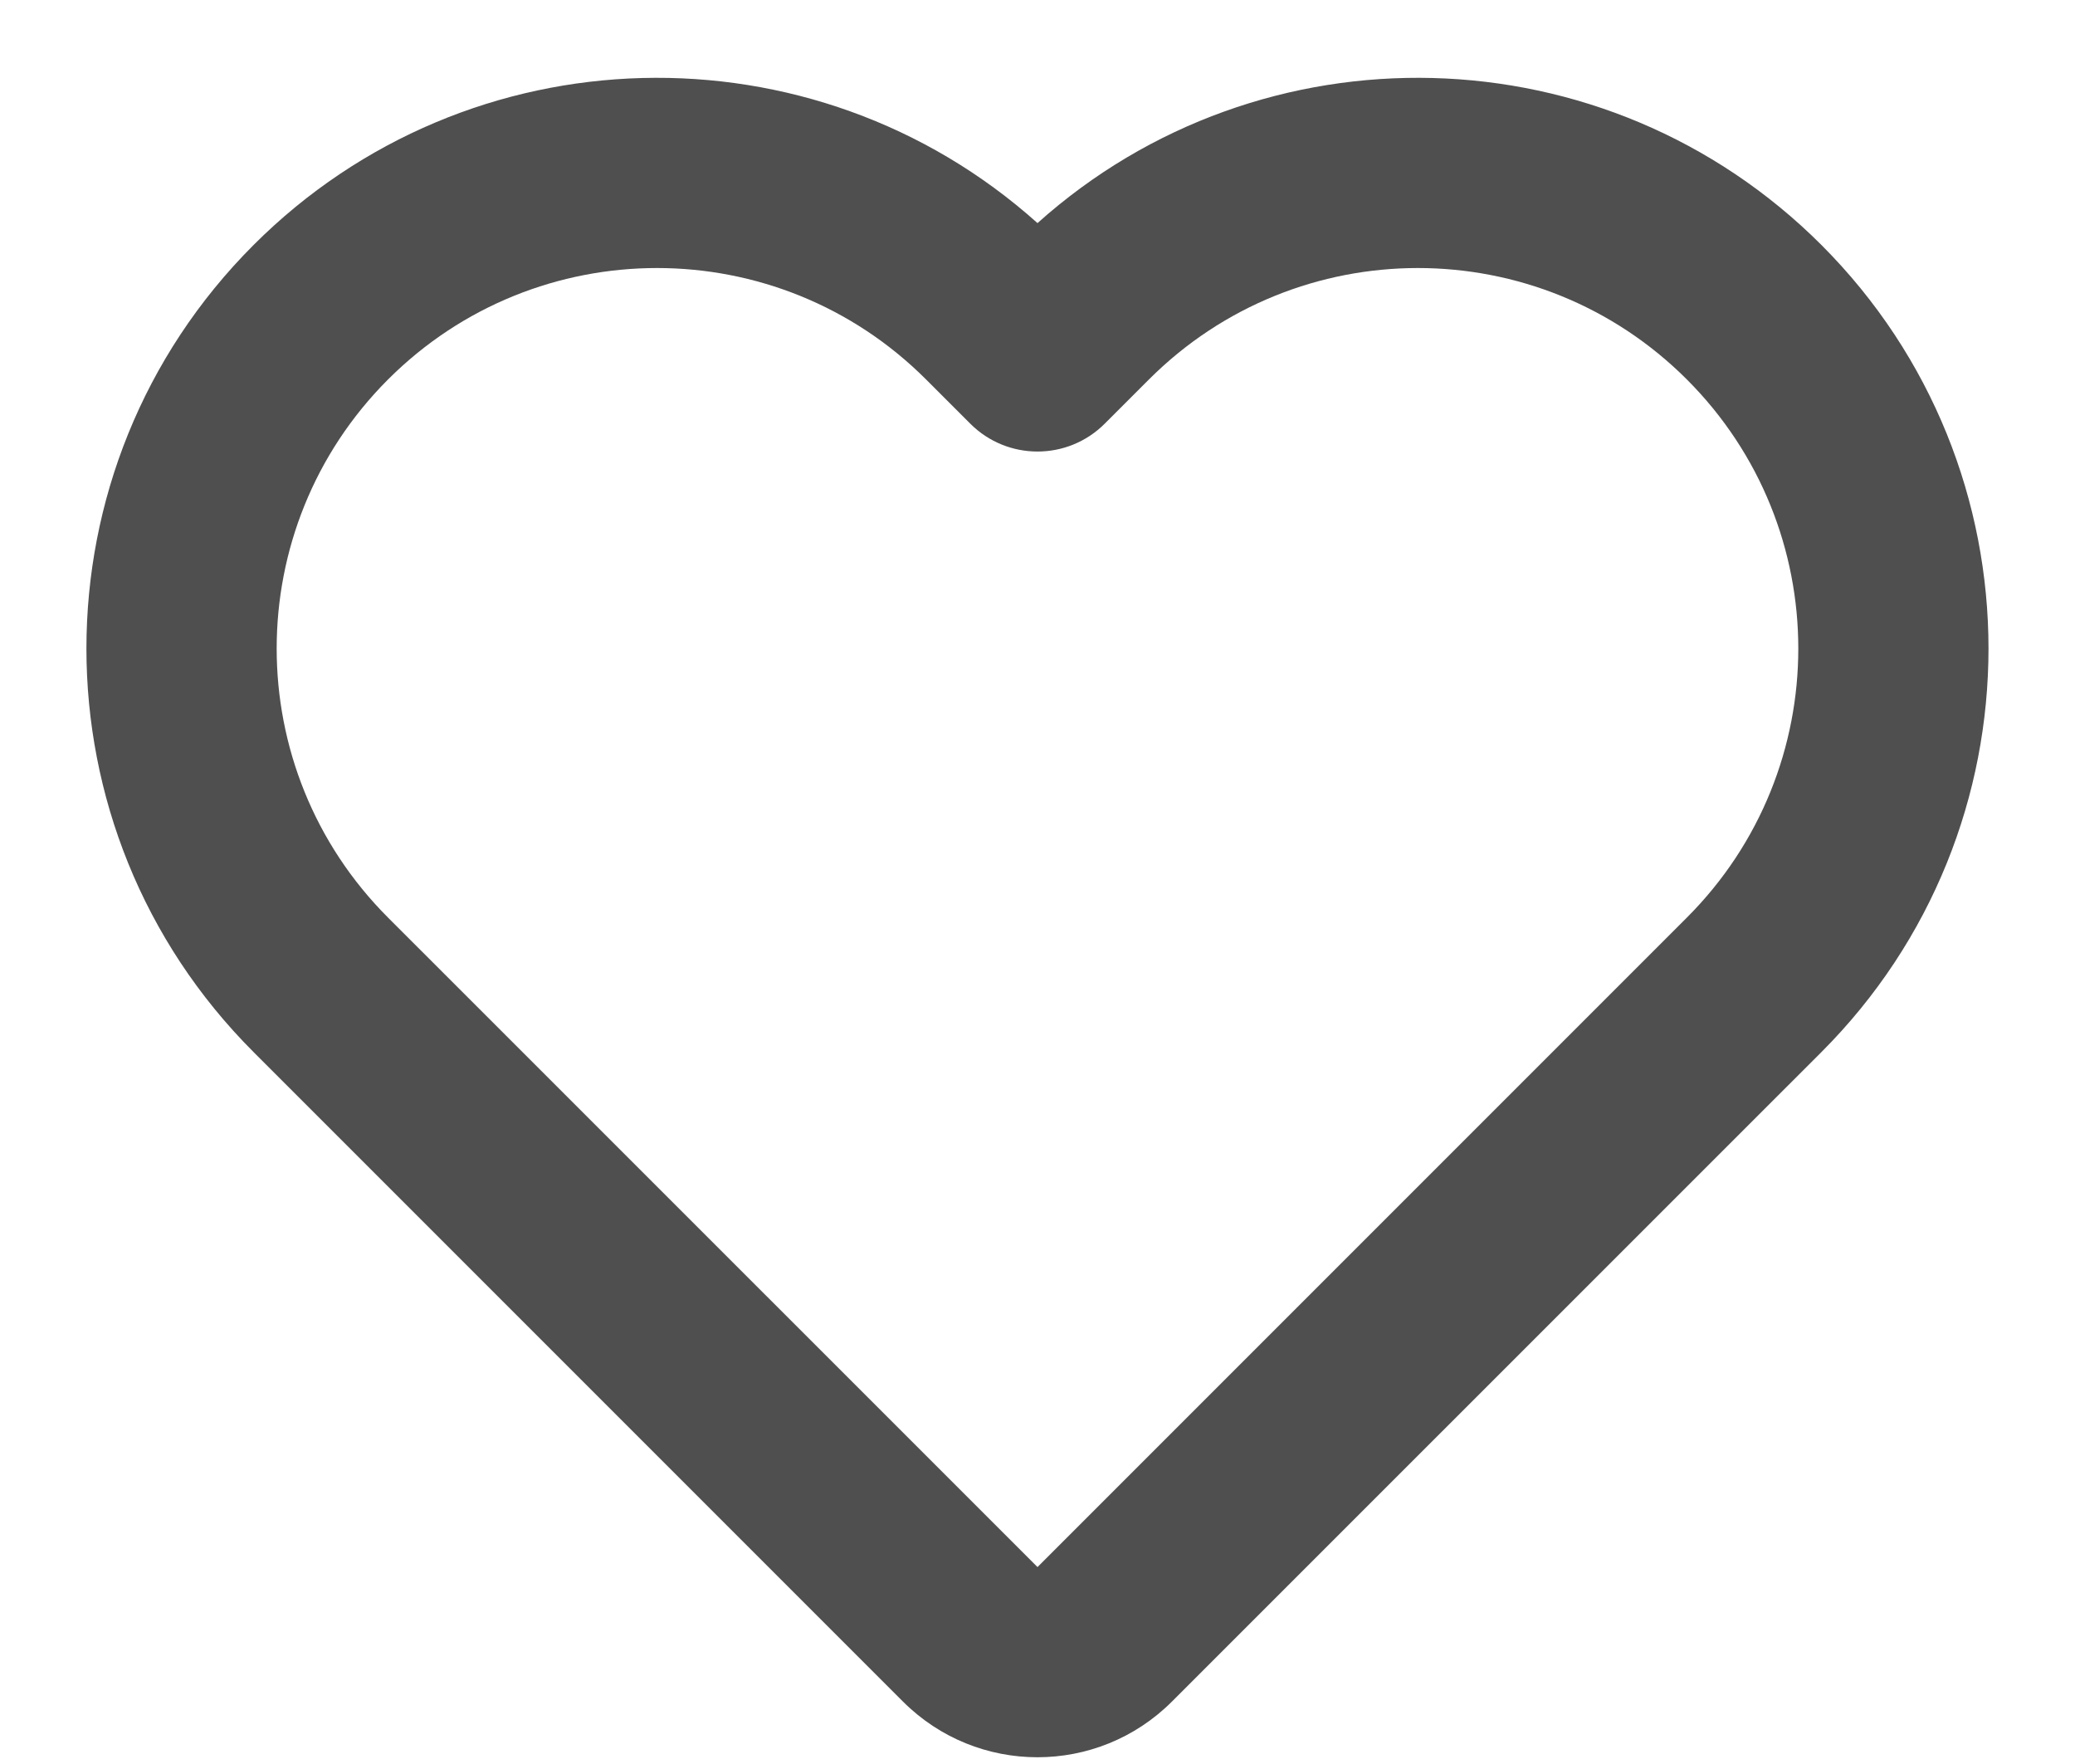 <svg width="20" height="17" viewBox="0 0 20 17" fill="none" xmlns="http://www.w3.org/2000/svg">
<path d="M10 2.15C12.159 0.215 15.48 0.286 17.556 2.361C19.703 4.509 19.703 7.991 17.556 10.139L11.296 16.398C10.58 17.114 9.419 17.114 8.703 16.398L2.444 10.139C0.296 7.991 0.296 4.509 2.444 2.361C4.519 0.286 7.84 0.215 10 2.15ZM11.074 3.657L10.648 4.083C10.29 4.441 9.71 4.441 9.352 4.083L8.926 3.657C7.494 2.225 5.172 2.225 3.74 3.657C2.309 5.089 2.309 7.411 3.74 8.843L10 15.102L16.259 8.843C17.691 7.411 17.691 5.089 16.259 3.657C14.827 2.225 12.506 2.225 11.074 3.657Z" fill="#4F4F4F"/>
</svg>
